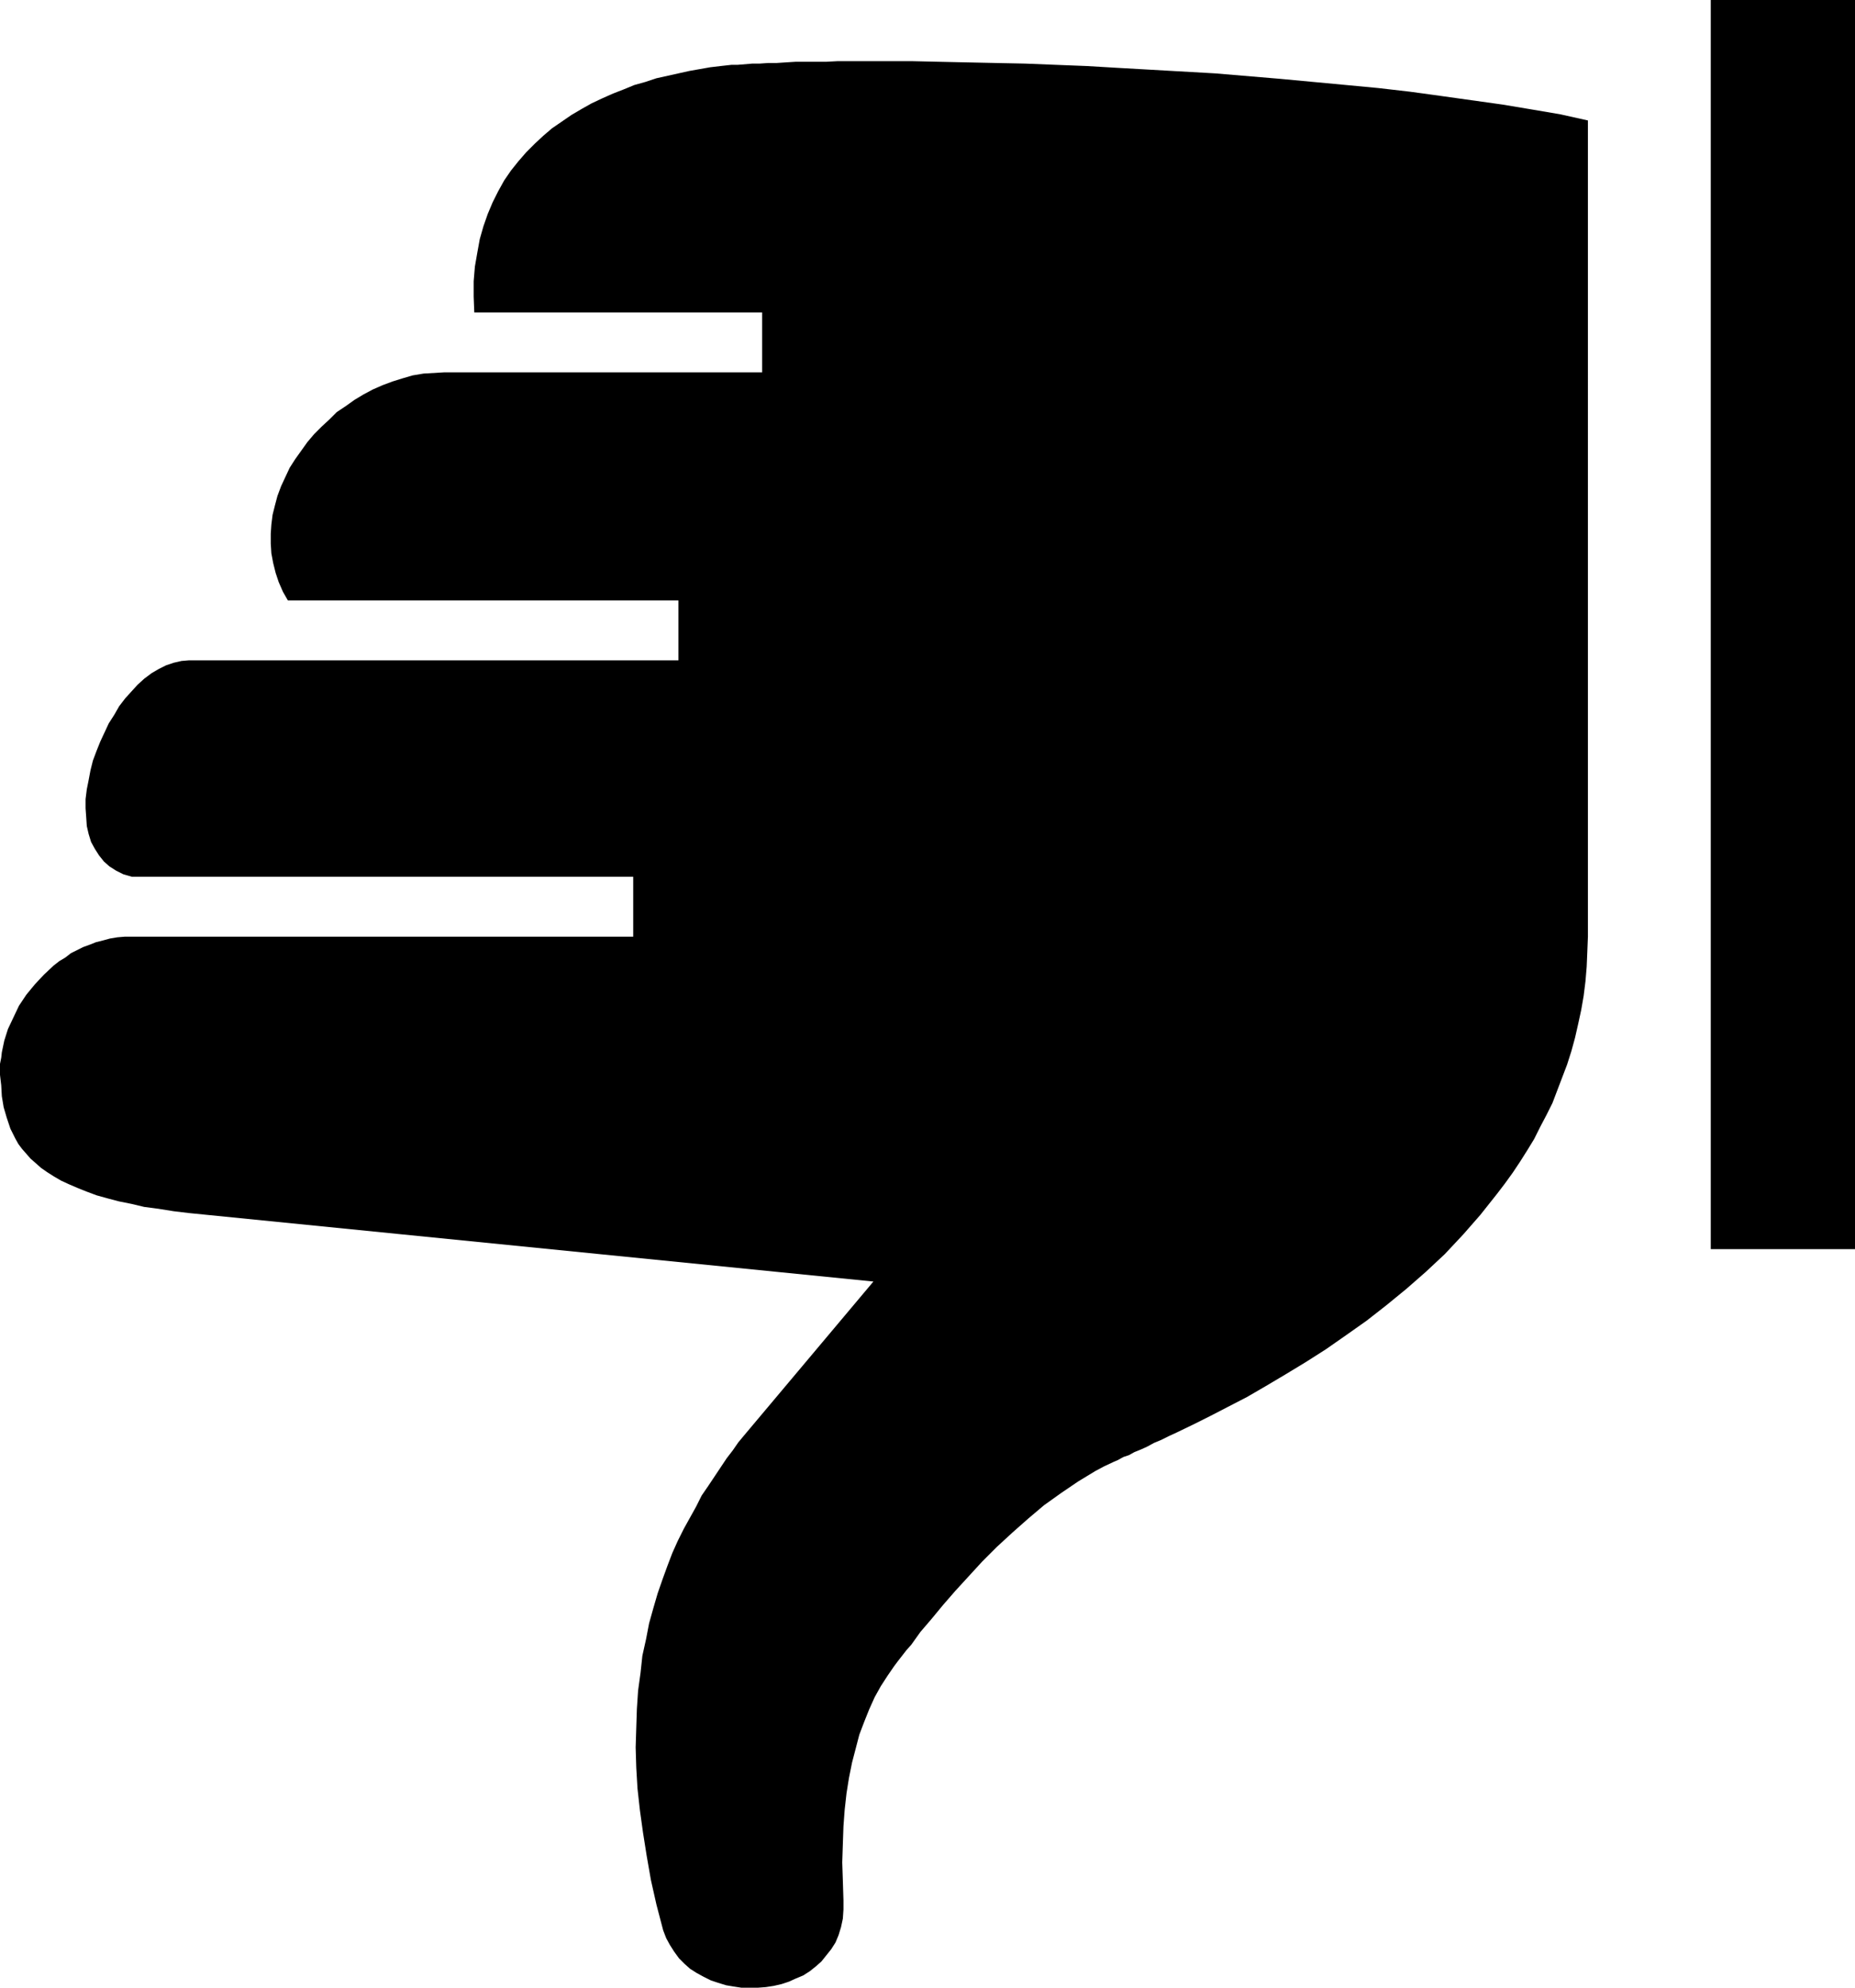 <?xml version="1.0" encoding="UTF-8" standalone="no"?>
<svg
   version="1.0"
   width="129.766mm"
   height="138.987mm"
   id="svg2"
   sodipodi:docname="Thumbs Down 3.wmf"
   xmlns:inkscape="http://www.inkscape.org/namespaces/inkscape"
   xmlns:sodipodi="http://sodipodi.sourceforge.net/DTD/sodipodi-0.dtd"
   xmlns="http://www.w3.org/2000/svg"
   xmlns:svg="http://www.w3.org/2000/svg">
  <sodipodi:namedview
     id="namedview2"
     pagecolor="#ffffff"
     bordercolor="#000000"
     borderopacity="0.25"
     inkscape:showpageshadow="2"
     inkscape:pageopacity="0.0"
     inkscape:pagecheckerboard="0"
     inkscape:deskcolor="#d1d1d1"
     inkscape:document-units="mm" />
  <defs
     id="defs1">
    <pattern
       id="WMFhbasepattern"
       patternUnits="userSpaceOnUse"
       width="6"
       height="6"
       x="0"
       y="0" />
  </defs>
  <path
     style="fill:#000000;fill-opacity:1;fill-rule:evenodd;stroke:none"
     d="m 419.836,31.832 -7.272,-1.616 -7.595,-1.293 -7.757,-1.293 -8.08,-1.131 -8.08,-1.131 -8.242,-1.131 -8.403,-0.969 -8.565,-0.808 -17.291,-1.616 -17.291,-1.454 -17.13,-0.969 -8.565,-0.485 -8.242,-0.485 -8.242,-0.323 -8.08,-0.323 -7.918,-0.162 -7.595,-0.162 -7.434,-0.162 -7.11,-0.162 h -6.787 -6.464 -3.232 -2.909 l -3.07,0.162 h -2.747 -2.747 -2.586 l -2.586,0.162 -2.424,0.162 h -2.262 l -2.262,0.162 h -1.939 l -1.939,0.162 -1.939,0.162 h -1.616 l -1.454,0.162 -1.454,0.162 -2.747,0.323 -2.747,0.485 -2.747,0.485 -2.909,0.646 -2.909,0.646 -2.909,0.646 -2.909,0.969 -2.909,0.808 -2.747,1.131 -2.909,1.131 -2.909,1.293 -2.747,1.293 -2.586,1.454 -2.747,1.616 -2.586,1.777 -2.586,1.777 -2.262,1.939 -2.262,2.101 -2.262,2.262 -2.101,2.424 -1.939,2.424 -1.778,2.585 -1.616,2.908 -1.454,2.908 -1.293,3.07 -1.131,3.232 -0.97,3.393 -0.646,3.555 -0.646,3.716 -0.323,3.878 v 4.04 l 0.162,4.201 h 76.114 v 15.835 h -84.032 l -2.747,0.162 -2.747,0.162 -2.909,0.485 -2.747,0.808 -2.586,0.808 -2.586,0.969 -2.586,1.131 -2.424,1.293 -2.424,1.454 -2.262,1.616 -2.424,1.616 -1.939,1.939 -2.101,1.939 -1.939,1.939 -1.778,2.101 -1.616,2.262 -1.616,2.262 -1.454,2.262 -1.131,2.424 -1.131,2.424 -0.97,2.585 -0.646,2.424 -0.646,2.585 -0.323,2.585 -0.162,2.424 v 2.585 l 0.162,2.585 0.485,2.585 0.646,2.585 0.808,2.424 1.131,2.585 1.293,2.262 H 179.376 v 15.835 H 49.934 l -1.939,0.162 -2.101,0.485 -1.939,0.646 -1.939,0.97 -1.939,1.131 -1.939,1.454 -1.778,1.616 -1.616,1.777 -1.616,1.777 -1.616,2.101 -1.293,2.262 -1.454,2.262 -1.131,2.424 -1.131,2.424 -0.97,2.424 -0.97,2.585 -0.646,2.585 -0.485,2.585 -0.485,2.424 -0.323,2.585 v 2.424 l 0.162,2.262 0.162,2.424 0.485,2.101 0.646,2.101 0.97,1.777 1.131,1.777 1.293,1.616 1.454,1.293 1.778,1.131 1.939,0.969 1.131,0.323 1.131,0.323 H 167.417 v 15.835 H 34.906 32.966 l -1.939,0.162 -1.939,0.323 -1.778,0.485 -1.939,0.485 -1.616,0.646 -1.778,0.646 -1.616,0.808 -1.616,0.808 -1.454,1.131 -1.616,0.969 -1.454,1.131 -2.586,2.424 -2.424,2.585 -2.262,2.747 -1.939,2.908 -1.454,3.07 -1.454,3.07 -0.97,3.07 -0.646,3.07 -0.162,1.454 L 0,281.153 v 1.454 1.454 l 0.323,2.747 0.162,2.908 0.485,2.908 0.808,2.747 0.97,2.908 0.646,1.293 0.646,1.293 0.808,1.454 0.97,1.293 1.131,1.293 1.131,1.293 1.293,1.131 1.454,1.293 1.616,1.131 1.778,1.131 1.939,1.131 2.101,0.969 2.262,0.969 2.424,0.97 2.586,0.969 2.909,0.808 3.07,0.808 3.232,0.646 3.394,0.808 3.717,0.485 4.04,0.646 4.04,0.485 180.992,18.097 -34.098,40.557 -1.616,1.939 -1.454,2.101 -1.616,2.101 -1.616,2.424 -1.616,2.424 -1.616,2.424 -1.778,2.585 -1.454,2.908 -1.616,2.908 -1.616,2.908 -1.616,3.232 -1.454,3.232 -1.293,3.393 -1.293,3.555 -1.293,3.716 -1.131,3.878 -1.131,4.04 -0.808,4.201 -0.97,4.363 -0.485,4.524 -0.646,4.686 -0.323,4.847 -0.162,5.009 -0.162,5.171 0.162,5.332 0.323,5.494 0.646,5.817 0.808,5.817 0.97,6.14 1.131,6.463 1.454,6.463 1.778,6.786 0.808,2.101 0.97,1.777 1.131,1.777 1.293,1.777 1.454,1.454 1.454,1.293 1.778,1.131 1.778,0.969 1.939,0.97 1.939,0.646 2.101,0.646 1.939,0.323 2.101,0.323 h 2.262 2.101 l 2.101,-0.162 2.101,-0.323 2.101,-0.485 1.939,-0.646 1.778,-0.808 1.939,-0.808 1.778,-1.131 1.616,-1.293 1.454,-1.293 1.293,-1.616 1.293,-1.616 1.131,-1.777 0.808,-1.939 0.646,-2.101 0.485,-2.262 0.162,-2.424 v -2.424 l -0.162,-5.171 -0.162,-4.847 0.162,-4.847 0.162,-4.686 0.323,-4.363 0.485,-4.363 0.646,-4.04 0.808,-4.04 0.97,-3.716 0.97,-3.716 1.293,-3.393 1.293,-3.232 1.454,-3.232 1.616,-2.908 1.778,-2.747 1.778,-2.585 0.97,-1.293 1.131,-1.454 1.131,-1.454 1.293,-1.454 2.424,-3.393 2.909,-3.393 3.07,-3.716 3.232,-3.716 3.555,-3.878 3.555,-3.878 3.878,-3.878 4.04,-3.716 4.202,-3.716 4.202,-3.555 4.525,-3.232 4.525,-3.07 4.525,-2.747 2.424,-1.293 2.424,-1.131 1.131,-0.485 1.454,-0.808 1.454,-0.485 1.454,-0.808 1.616,-0.646 1.778,-0.808 1.778,-0.969 1.939,-0.808 1.939,-0.969 2.101,-0.969 4.363,-2.101 4.525,-2.262 4.686,-2.424 5.01,-2.585 5.01,-2.908 5.171,-3.07 5.333,-3.232 5.333,-3.393 5.333,-3.716 5.494,-3.878 5.171,-4.04 5.333,-4.363 5.171,-4.524 5.01,-4.686 4.848,-5.171 4.525,-5.171 4.363,-5.494 2.101,-2.747 2.101,-2.908 1.939,-2.908 1.939,-3.07 1.778,-2.908 1.616,-3.232 1.616,-3.07 1.616,-3.232 1.293,-3.393 1.293,-3.393 1.293,-3.393 1.131,-3.555 0.97,-3.555 0.808,-3.555 0.808,-3.716 0.646,-3.716 0.485,-3.878 0.323,-3.878 0.162,-3.878 0.162,-4.04 z"
     id="path1" />
  <path
     style="fill:#000000;fill-opacity:1;fill-rule:evenodd;stroke:none"
     d="M 490.455,330.112 V 0 h -38.138 v 330.112 z"
     id="path2" />
</svg>
